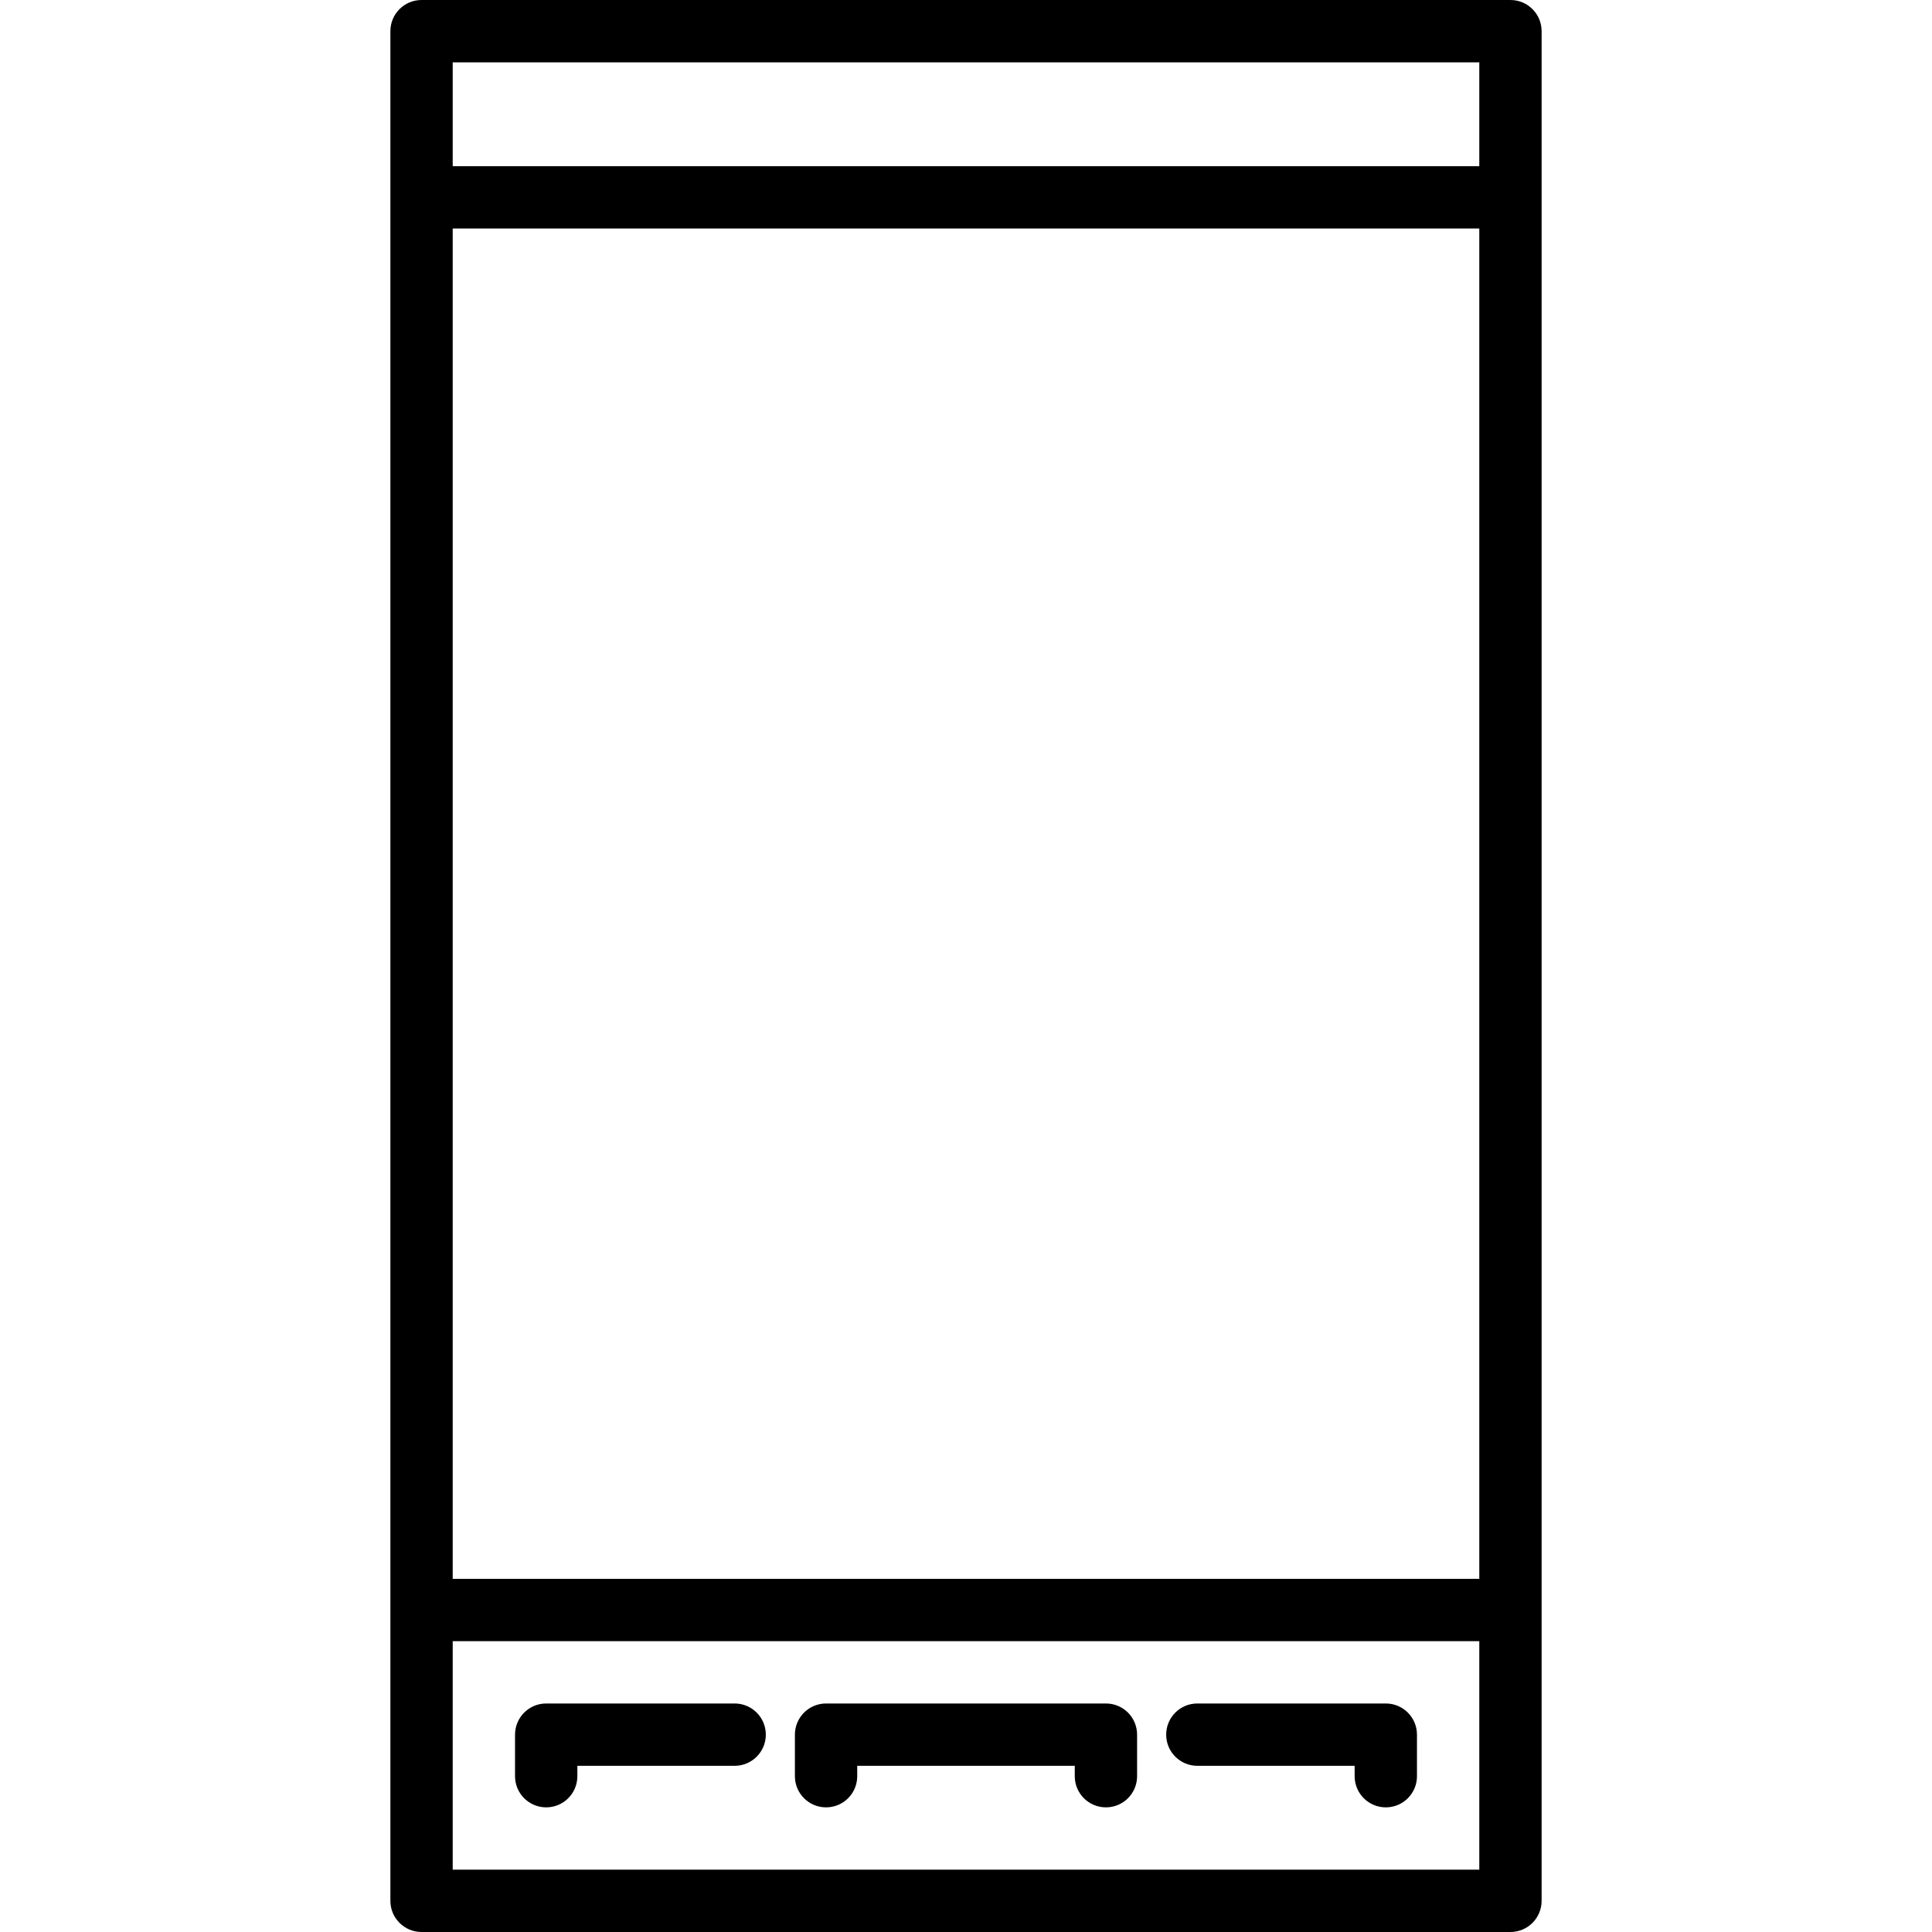 <?xml version="1.0" encoding="iso-8859-1"?>
<!-- Uploaded to: SVG Repo, www.svgrepo.com, Generator: SVG Repo Mixer Tools -->
<!DOCTYPE svg PUBLIC "-//W3C//DTD SVG 1.1//EN" "http://www.w3.org/Graphics/SVG/1.1/DTD/svg11.dtd">
<svg fill="#000000" height="800px" width="800px" version="1.1" id="Capa_1" xmlns="http://www.w3.org/2000/svg" xmlns:xlink="http://www.w3.org/1999/xlink" 
	 viewBox="0 0 465 465" xml:space="preserve">
<g>
	<path d="M363.54,0H101.46c-4.142,0-7.5,3.357-7.5,7.5v450c0,4.143,3.358,7.5,7.5,7.5H363.54c4.142,0,7.5-3.357,7.5-7.5V7.5
		C371.04,3.357,367.682,0,363.54,0z M108.96,55H356.04v325H108.96V55z M356.04,15v25H108.96V15H356.04z M108.96,450v-55H356.04v55
		H108.96z"/>
	<path d="M176.82,410H131.46c-4.142,0-7.5,3.357-7.5,7.5v10c0,4.143,3.358,7.5,7.5,7.5s7.5-3.357,7.5-7.5V425h37.859
		c4.142,0,7.5-3.357,7.5-7.5S180.962,410,176.82,410z"/>
	<path d="M333.54,410h-45.36c-4.142,0-7.5,3.357-7.5,7.5s3.358,7.5,7.5,7.5h37.86v2.5c0,4.143,3.358,7.5,7.5,7.5s7.5-3.357,7.5-7.5
		v-10C341.04,413.357,337.682,410,333.54,410z"/>
	<path d="M266.18,410h-67.36c-1.989,0-3.897,0.79-5.303,2.197c-1.407,1.406-2.197,3.313-2.197,5.303l0,10c0,4.143,3.358,7.5,7.5,7.5
		s7.5-3.358,7.5-7.5V425h52.359v2.5c0,4.143,3.358,7.5,7.5,7.5s7.5-3.357,7.5-7.5v-10C273.68,413.357,270.322,410,266.18,410z"/>
</g>
</svg>